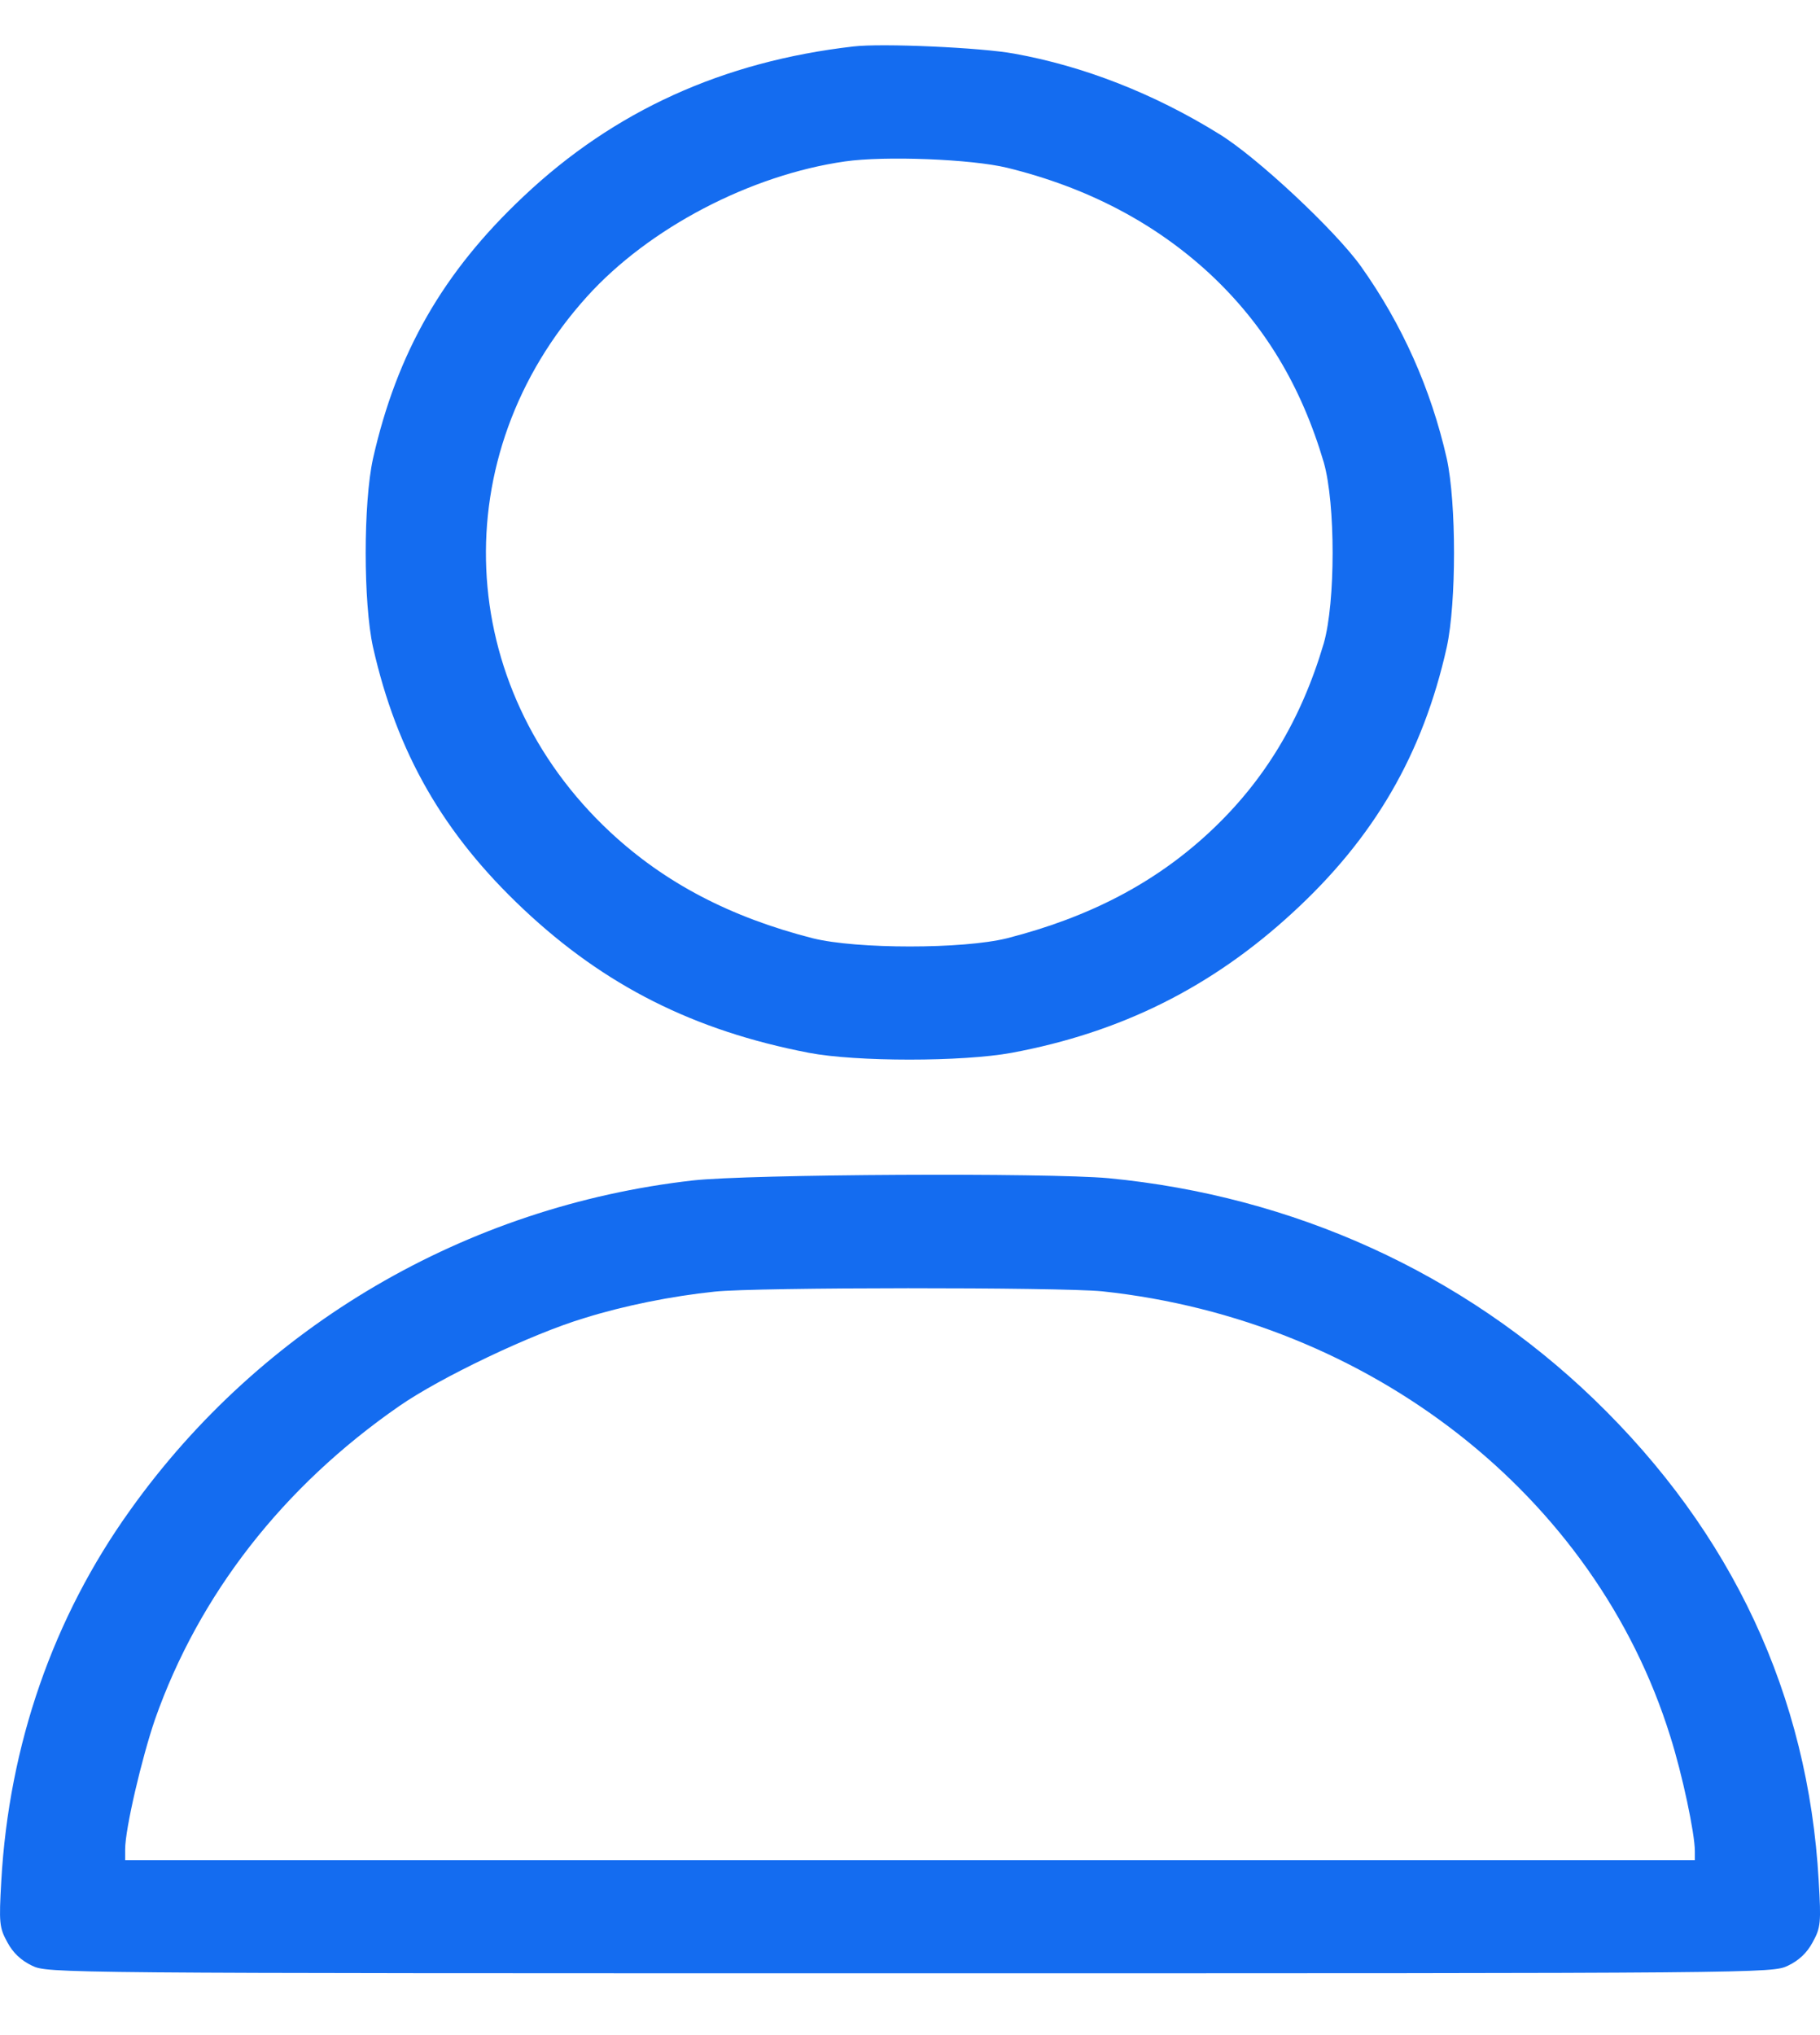 <svg width="17" height="19" viewBox="0 0 17 19" fill="none" xmlns="http://www.w3.org/2000/svg">
<path d="M7.97 0.434C6.753 0.574 5.736 1.035 4.89 1.834C4.138 2.541 3.707 3.294 3.484 4.282C3.393 4.697 3.393 5.626 3.484 6.041C3.707 7.029 4.142 7.786 4.89 8.489C5.649 9.203 6.481 9.622 7.554 9.829C7.996 9.914 8.99 9.914 9.451 9.829C10.472 9.639 11.318 9.217 12.074 8.521C12.837 7.821 13.291 7.04 13.514 6.041C13.604 5.626 13.604 4.697 13.514 4.282C13.366 3.631 13.098 3.03 12.713 2.488C12.475 2.154 11.738 1.464 11.386 1.25C10.778 0.873 10.12 0.617 9.474 0.501C9.168 0.444 8.234 0.402 7.97 0.434ZM9.406 1.566C10.154 1.749 10.785 2.08 11.299 2.555C11.809 3.03 12.153 3.6 12.365 4.317C12.475 4.701 12.475 5.622 12.365 6.006C12.153 6.723 11.809 7.293 11.299 7.768C10.789 8.243 10.177 8.563 9.406 8.76C8.994 8.862 8.004 8.862 7.592 8.76C6.821 8.563 6.209 8.243 5.699 7.768C4.24 6.407 4.145 4.25 5.483 2.769C6.061 2.129 7.01 1.633 7.894 1.507C8.265 1.454 9.07 1.485 9.406 1.566Z" fill="#146CF0"/>
<path d="M6.471 11.021C4.354 11.261 2.446 12.376 1.218 14.096C0.496 15.102 0.084 16.291 0.012 17.561C-0.01 17.951 -0.007 17.997 0.069 18.134C0.122 18.233 0.197 18.303 0.299 18.352C0.447 18.423 0.503 18.423 8.5 18.423C16.497 18.423 16.553 18.423 16.701 18.352C16.803 18.303 16.878 18.233 16.931 18.134C17.007 17.997 17.011 17.951 16.988 17.561C16.89 15.827 16.179 14.307 14.887 13.062C13.662 11.883 12.083 11.166 10.355 11C9.785 10.948 6.996 10.962 6.471 11.021ZM10.295 12.056C12.801 12.323 14.902 13.966 15.601 16.21C15.714 16.565 15.831 17.118 15.831 17.283V17.367H8.5H1.169V17.265C1.169 17.075 1.324 16.414 1.448 16.052C1.86 14.884 2.646 13.878 3.727 13.129C4.112 12.861 4.967 12.453 5.458 12.306C5.832 12.189 6.274 12.101 6.675 12.059C7.06 12.017 9.902 12.017 10.295 12.056Z" fill="#146CF0"/>
</svg>
